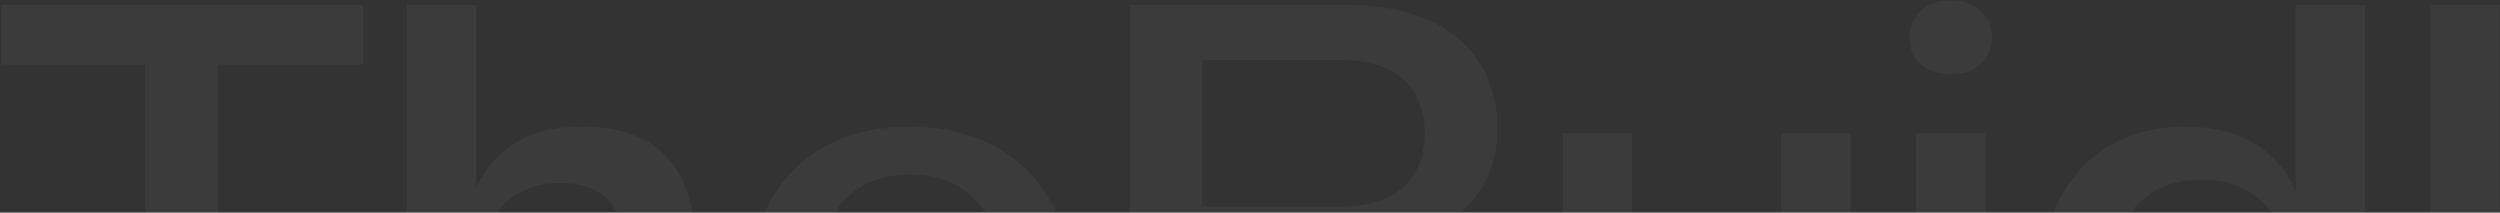 <svg width="1270" height="108" viewBox="0 0 1270 108" fill="none" xmlns="http://www.w3.org/2000/svg">
<rect x="0" y="0" width="1270" height="108" fill="#333333" stroke="none"/>
<path d="M110.702 239.183H73.81V32.787H0.358V2.542H184.487V32.787H110.702V239.183Z" fill="white" fill-opacity="0.04"/>
<path d="M352.958 239.183H317.728V132.163C317.728 106.239 308.421 92.944 284.159 92.944C258.567 92.944 241.949 112.221 241.949 143.463V239.183H206.719V2.542H241.949V94.938C251.255 76.326 267.541 64.361 294.795 64.361C334.013 64.361 352.958 84.303 352.958 125.848V239.183Z" fill="white" fill-opacity="0.04"/>
<path d="M464.312 242.507C409.805 242.507 379.56 207.941 379.56 153.434C379.56 100.589 408.143 64.361 462.318 64.361C516.493 64.361 545.076 101.253 545.076 150.443C545.076 153.766 544.744 156.758 544.411 160.081H414.79C415.787 200.629 435.064 218.245 464.312 218.245C488.574 218.245 503.863 205.615 509.181 186.006H541.42C533.776 220.904 508.849 242.507 464.312 242.507ZM462.318 88.624C435.729 88.624 418.446 104.577 414.79 136.816H509.846C506.19 104.577 488.907 88.624 462.318 88.624Z" fill="white" fill-opacity="0.04"/>
<path d="M767.299 174.373C767.299 211.597 740.377 239.183 691.52 239.183H573.864V2.542H684.873C733.73 2.542 760.651 27.801 760.651 65.026C760.651 91.282 747.357 110.892 721.1 117.871C751.678 124.186 767.299 146.122 767.299 174.373ZM730.407 171.714C730.407 148.449 715.783 132.163 687.532 132.163H610.756V211.265H687.532C715.783 211.265 730.407 194.979 730.407 171.714ZM723.759 67.685C723.759 44.419 709.135 30.46 680.885 30.46H610.756V104.909H680.885C709.135 104.909 723.759 90.95 723.759 67.685Z" fill="white" fill-opacity="0.04"/>
<path d="M852.033 242.507C812.814 242.507 793.869 222.565 793.869 181.02V67.685H829.1V174.705C829.1 200.629 838.406 213.924 862.668 213.924C888.26 213.924 904.878 194.647 904.878 163.405V67.685H940.109V239.183H906.54V209.603C896.902 229.213 880.616 242.507 852.033 242.507Z" fill="white" fill-opacity="0.04"/>
<path d="M1008.59 239.183H973.358V67.685H1008.59V239.183ZM990.973 37.772C977.346 37.772 970.034 29.796 970.034 19.16C970.034 8.524 977.346 0.215 990.973 0.215C1004.27 0.215 1011.91 8.524 1011.91 19.16C1011.91 29.796 1004.27 37.772 990.973 37.772Z" fill="white" fill-opacity="0.04"/>
<path d="M1109.98 242.507C1063.78 242.507 1035.2 209.603 1035.2 153.434C1035.2 97.265 1063.78 64.361 1109.98 64.361C1137.56 64.361 1156.51 75.661 1166.15 96.933V2.542H1201.38V239.183H1167.81V207.609C1158.17 229.545 1139.89 242.507 1109.98 242.507ZM1118.29 215.586C1146.54 215.586 1166.15 196.641 1166.15 153.434C1166.15 110.559 1146.54 91.282 1118.29 91.282C1089.7 91.282 1070.43 110.559 1070.43 153.434C1070.43 196.641 1089.7 215.586 1118.29 215.586Z" fill="white" fill-opacity="0.04"/>
<path d="M1269.87 239.183H1234.64V2.542H1269.87V239.183Z" fill="white" fill-opacity="0.04"/>
</svg>
